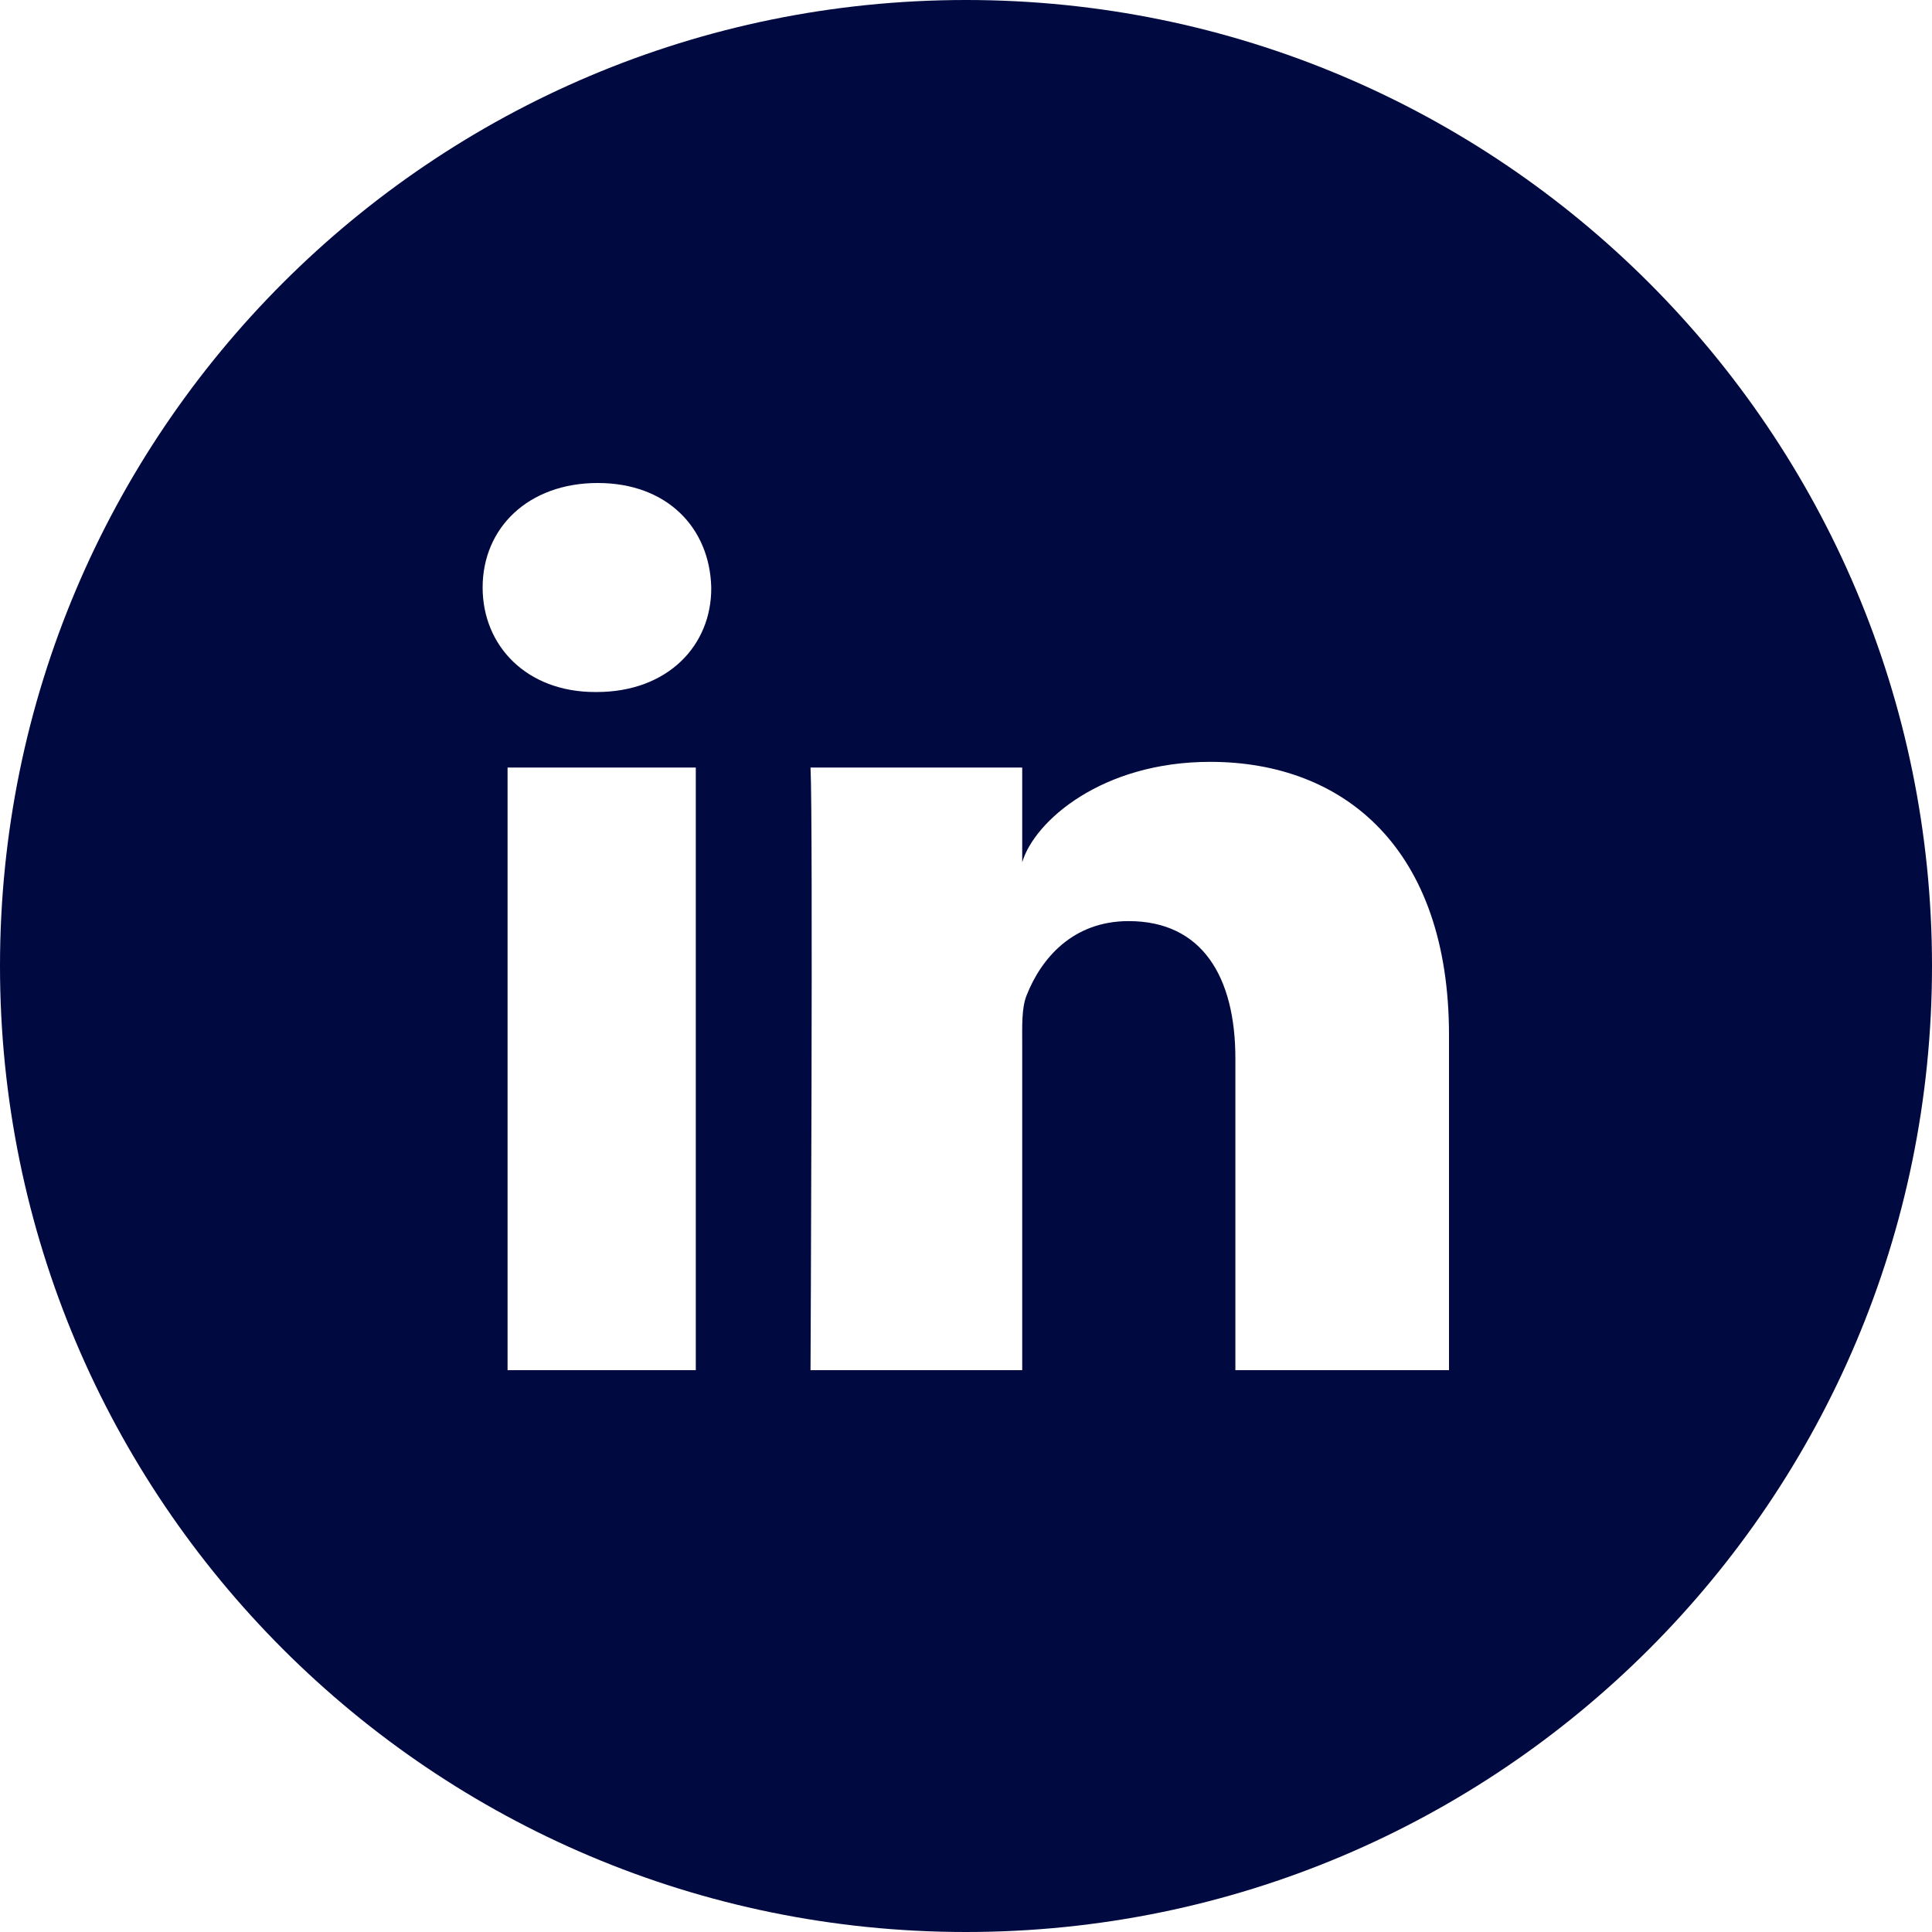 <svg width="21" height="21" viewBox="0 0 21 21" fill="none" xmlns="http://www.w3.org/2000/svg">
<g clip-path="url(#clip0_4179_49)">
<path d="M10.5 0C4.7 0 0 4.7 0 10.5C0 16.3 4.7 21 10.5 21C16.3 21 21 16.3 21 10.5C21 4.7 16.3 0 10.5 0ZM7.563 14.893H5.517V8.343H7.563V14.893ZM6.485 7.522H6.468C5.726 7.522 5.246 7.022 5.246 6.386C5.246 5.738 5.742 5.25 6.497 5.25C7.252 5.25 7.715 5.738 7.731 6.386C7.736 7.018 7.256 7.522 6.485 7.522ZM15.75 14.893H13.428V11.505C13.428 10.619 13.068 10.012 12.268 10.012C11.657 10.012 11.316 10.422 11.16 10.816C11.103 10.955 11.111 11.152 11.111 11.353V14.893H8.81C8.81 14.893 8.839 8.888 8.81 8.343H11.111V9.372C11.246 8.921 11.981 8.281 13.154 8.281C14.61 8.281 15.75 9.224 15.75 11.251V14.893Z" fill="#000940"/>
</g>
<defs>
<clipPath id="clip0_4179_49">
<rect width="21" height="21" fill="white"/>
</clipPath>
</defs>
</svg>
